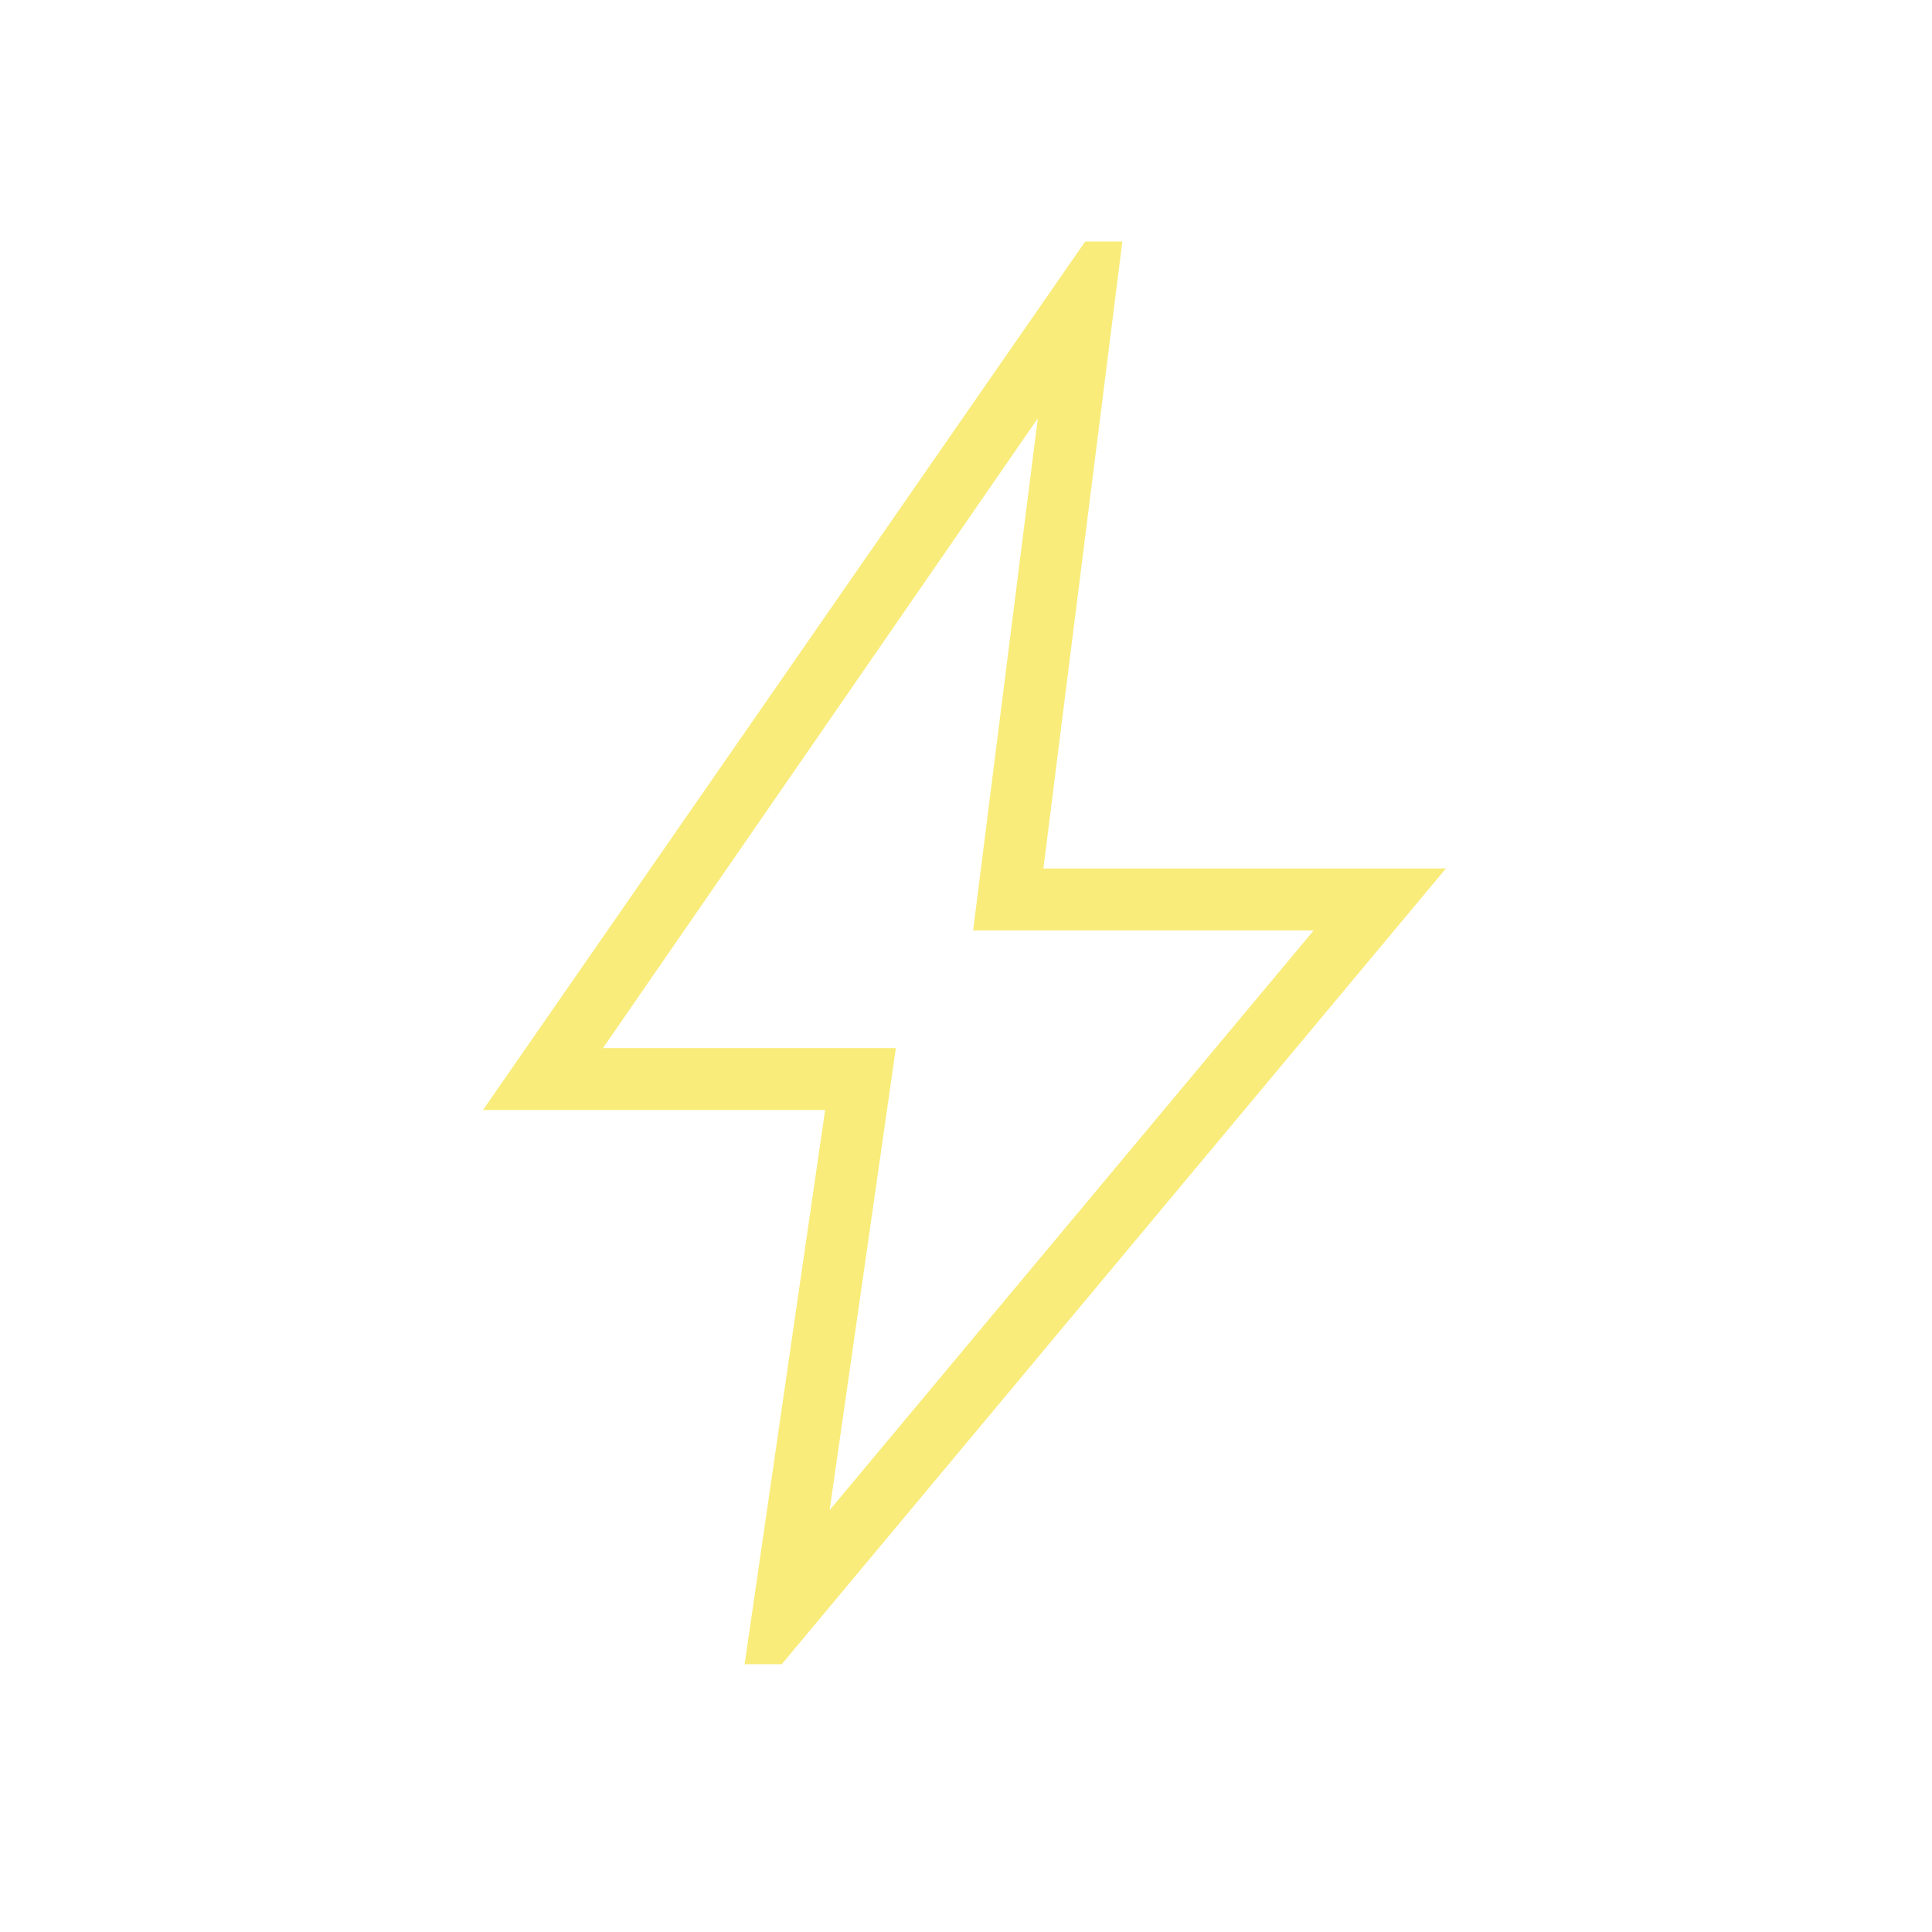 <svg width="80" height="80" viewBox="0 0 80 80" fill="none" xmlns="http://www.w3.org/2000/svg">
<g clip-path="url(#clip0_326_280)">
<path d="M34.353 62.532L54.398 38.526H40.295L42.974 17.32L24.968 43.398H37.096L34.353 62.532ZM30.833 68.91L34.167 45.962H20L44.936 10H46.474L43.205 35.962H59.872L32.372 68.91H30.833Z" fill="#F9EC7A"/>
</g>
<defs>
<clipPath id="clip0_326_280">
<rect width="80" height="80" fill="white"/>
</clipPath>
</defs>
</svg>
